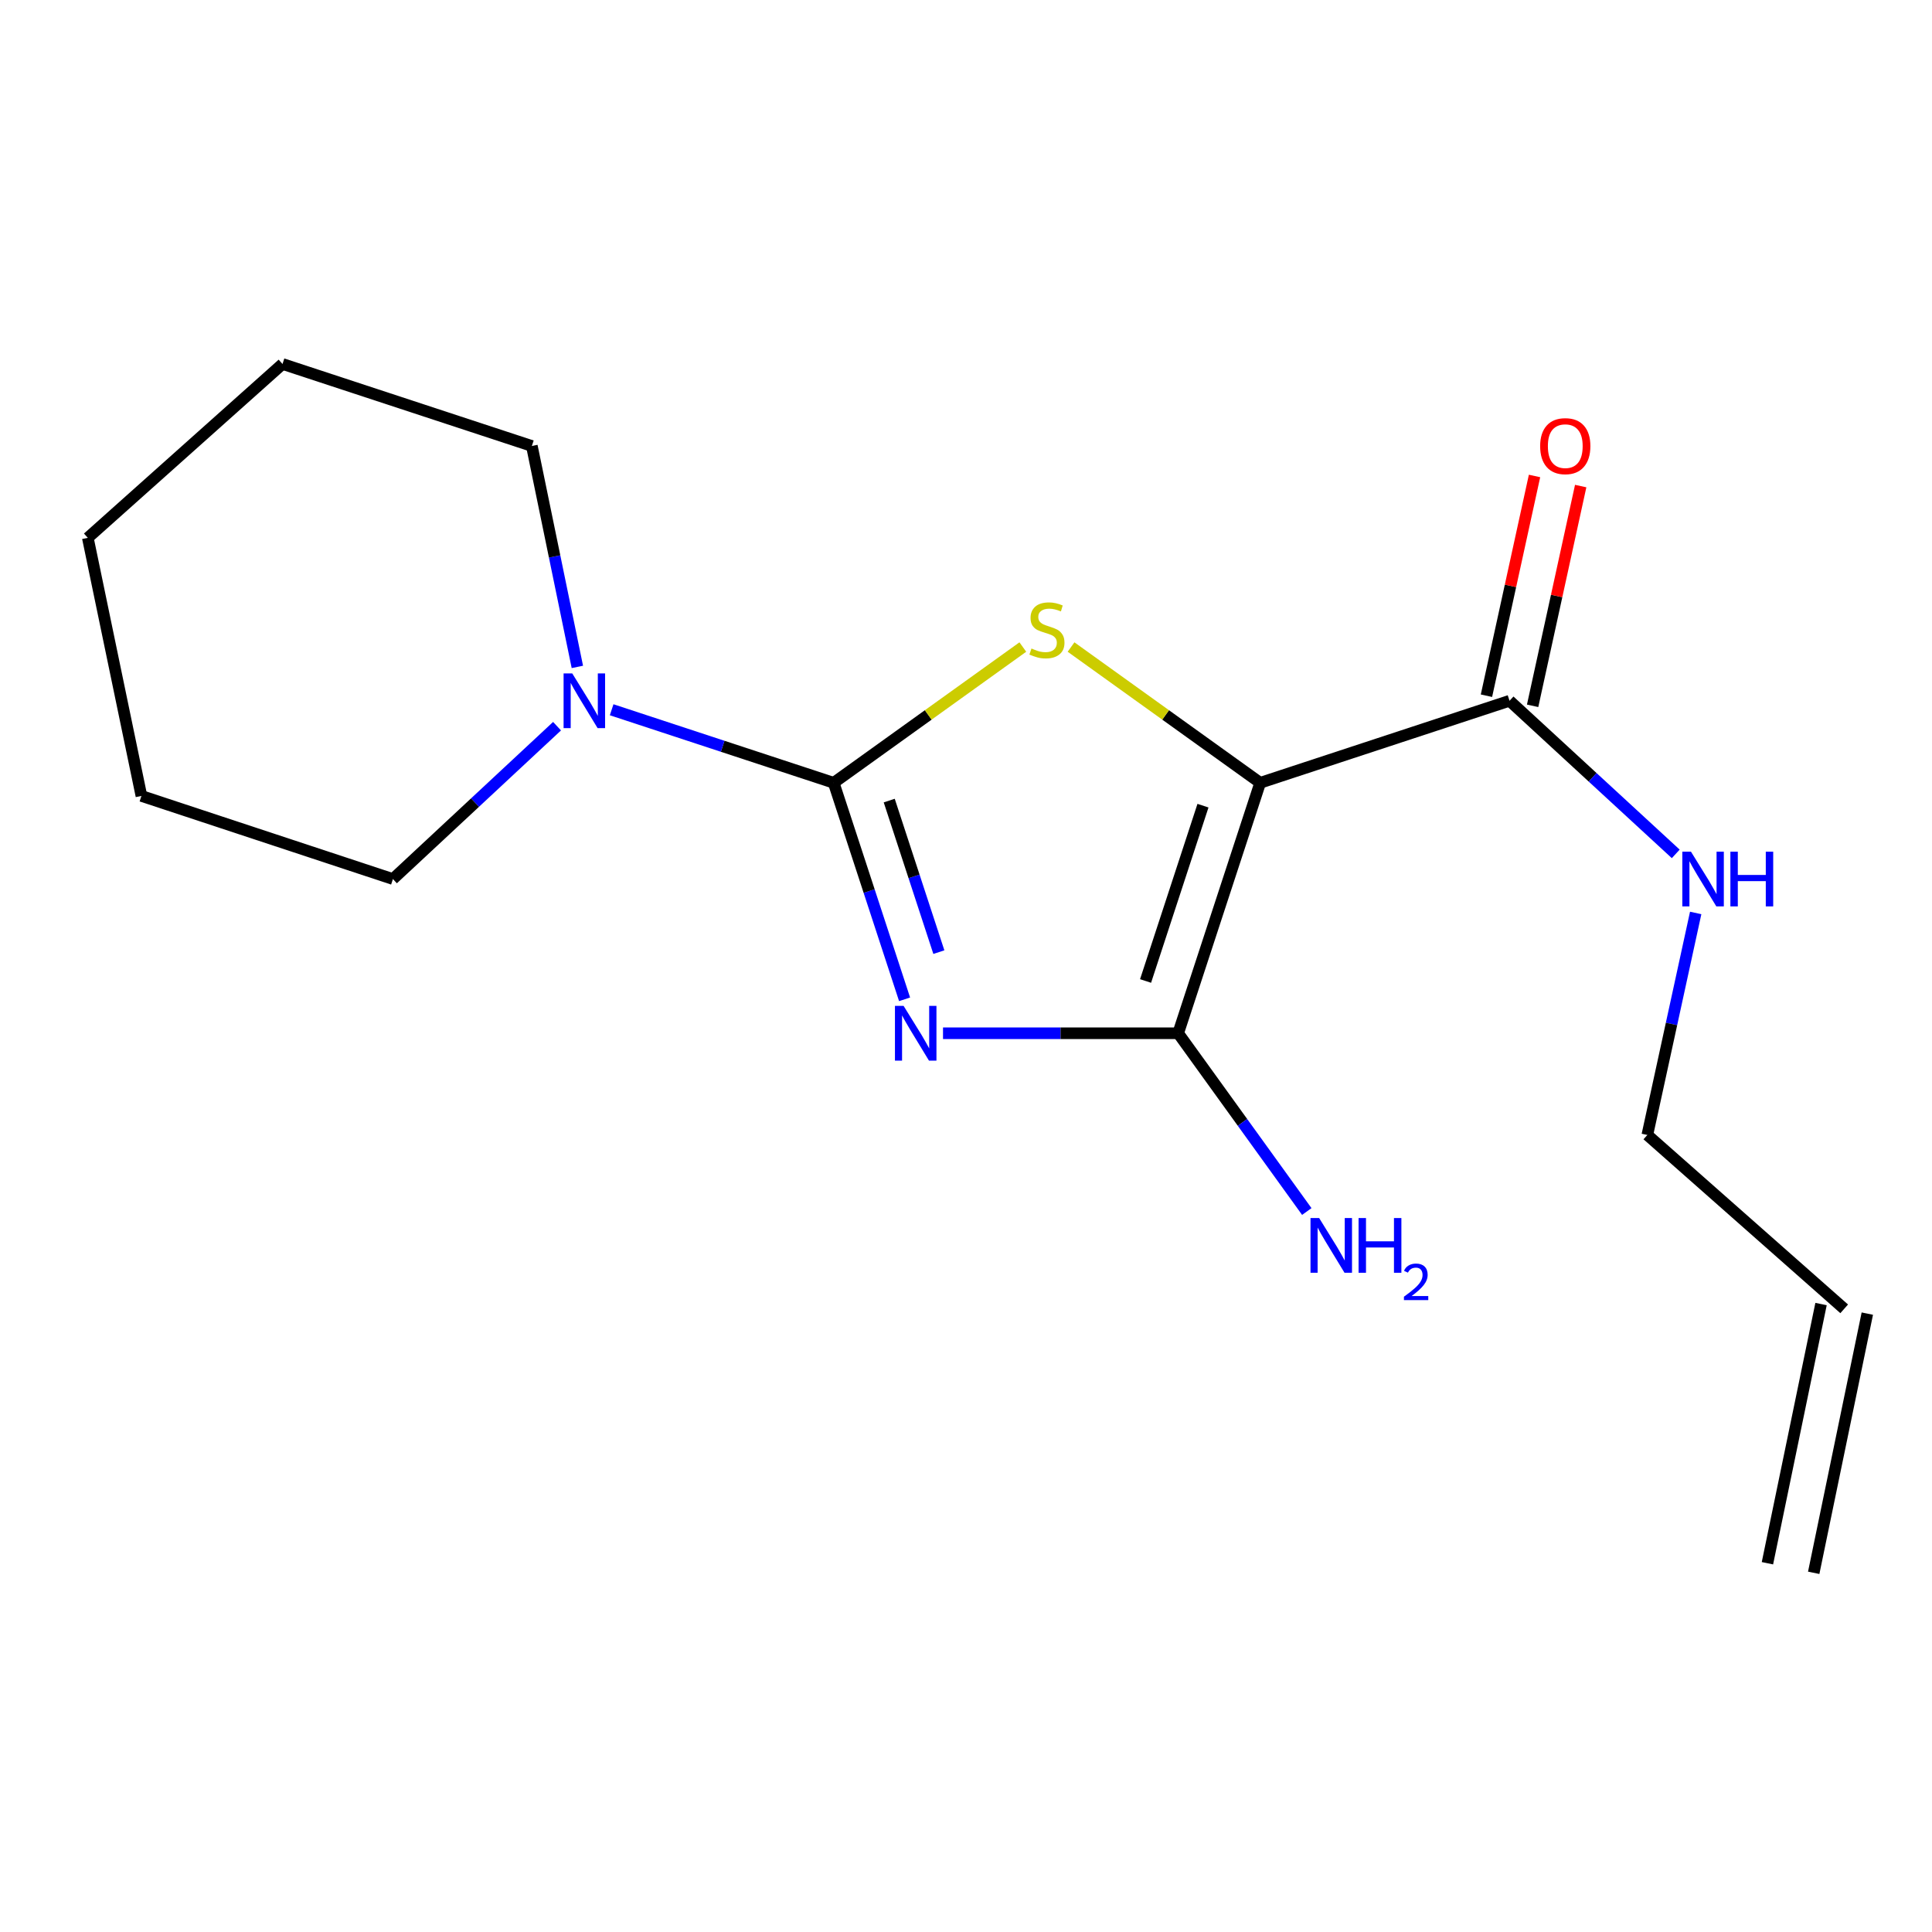 <?xml version='1.0' encoding='iso-8859-1'?>
<svg version='1.1' baseProfile='full'
              xmlns='http://www.w3.org/2000/svg'
                      xmlns:rdkit='http://www.rdkit.org/xml'
                      xmlns:xlink='http://www.w3.org/1999/xlink'
                  xml:space='preserve'
width='1000px' height='1000px' viewBox='0 0 1000 1000'>
<!-- END OF HEADER -->
<rect style='opacity:1.0;fill:#FFFFFF;stroke:none' width='1000' height='1000' x='0' y='0'> </rect>
<path class='bond-0' d='M 468.211,517.243 L 449.863,461.212' style='fill:none;fill-rule:evenodd;stroke:#0000FF;stroke-width:6px;stroke-linecap:butt;stroke-linejoin:miter;stroke-opacity:1' />
<path class='bond-0' d='M 449.863,461.212 L 431.514,405.18' style='fill:none;fill-rule:evenodd;stroke:#000000;stroke-width:6px;stroke-linecap:butt;stroke-linejoin:miter;stroke-opacity:1' />
<path class='bond-0' d='M 485.951,492.822 L 473.107,453.6' style='fill:none;fill-rule:evenodd;stroke:#0000FF;stroke-width:6px;stroke-linecap:butt;stroke-linejoin:miter;stroke-opacity:1' />
<path class='bond-0' d='M 473.107,453.6 L 460.264,414.378' style='fill:none;fill-rule:evenodd;stroke:#000000;stroke-width:6px;stroke-linecap:butt;stroke-linejoin:miter;stroke-opacity:1' />
<path class='bond-2' d='M 488.101,534.813 L 548.961,534.813' style='fill:none;fill-rule:evenodd;stroke:#0000FF;stroke-width:6px;stroke-linecap:butt;stroke-linejoin:miter;stroke-opacity:1' />
<path class='bond-2' d='M 548.961,534.813 L 609.821,534.813' style='fill:none;fill-rule:evenodd;stroke:#000000;stroke-width:6px;stroke-linecap:butt;stroke-linejoin:miter;stroke-opacity:1' />
<path class='bond-3' d='M 431.514,405.18 L 480.465,370.041' style='fill:none;fill-rule:evenodd;stroke:#000000;stroke-width:6px;stroke-linecap:butt;stroke-linejoin:miter;stroke-opacity:1' />
<path class='bond-3' d='M 480.465,370.041 L 529.416,334.903' style='fill:none;fill-rule:evenodd;stroke:#CCCC00;stroke-width:6px;stroke-linecap:butt;stroke-linejoin:miter;stroke-opacity:1' />
<path class='bond-4' d='M 431.514,405.18 L 374.052,386.274' style='fill:none;fill-rule:evenodd;stroke:#000000;stroke-width:6px;stroke-linecap:butt;stroke-linejoin:miter;stroke-opacity:1' />
<path class='bond-4' d='M 374.052,386.274 L 316.589,367.368' style='fill:none;fill-rule:evenodd;stroke:#0000FF;stroke-width:6px;stroke-linecap:butt;stroke-linejoin:miter;stroke-opacity:1' />
<path class='bond-1' d='M 652.272,405.18 L 609.821,534.813' style='fill:none;fill-rule:evenodd;stroke:#000000;stroke-width:6px;stroke-linecap:butt;stroke-linejoin:miter;stroke-opacity:1' />
<path class='bond-1' d='M 622.659,417.013 L 592.944,507.757' style='fill:none;fill-rule:evenodd;stroke:#000000;stroke-width:6px;stroke-linecap:butt;stroke-linejoin:miter;stroke-opacity:1' />
<path class='bond-5' d='M 652.272,405.18 L 781.334,362.716' style='fill:none;fill-rule:evenodd;stroke:#000000;stroke-width:6px;stroke-linecap:butt;stroke-linejoin:miter;stroke-opacity:1' />
<path class='bond-17' d='M 652.272,405.18 L 603.321,370.041' style='fill:none;fill-rule:evenodd;stroke:#000000;stroke-width:6px;stroke-linecap:butt;stroke-linejoin:miter;stroke-opacity:1' />
<path class='bond-17' d='M 603.321,370.041 L 554.37,334.903' style='fill:none;fill-rule:evenodd;stroke:#CCCC00;stroke-width:6px;stroke-linecap:butt;stroke-linejoin:miter;stroke-opacity:1' />
<path class='bond-6' d='M 609.821,534.813 L 643.108,580.945' style='fill:none;fill-rule:evenodd;stroke:#000000;stroke-width:6px;stroke-linecap:butt;stroke-linejoin:miter;stroke-opacity:1' />
<path class='bond-6' d='M 643.108,580.945 L 676.395,627.076' style='fill:none;fill-rule:evenodd;stroke:#0000FF;stroke-width:6px;stroke-linecap:butt;stroke-linejoin:miter;stroke-opacity:1' />
<path class='bond-11' d='M 298.842,345.19 L 287.065,288.016' style='fill:none;fill-rule:evenodd;stroke:#0000FF;stroke-width:6px;stroke-linecap:butt;stroke-linejoin:miter;stroke-opacity:1' />
<path class='bond-11' d='M 287.065,288.016 L 275.289,230.841' style='fill:none;fill-rule:evenodd;stroke:#000000;stroke-width:6px;stroke-linecap:butt;stroke-linejoin:miter;stroke-opacity:1' />
<path class='bond-12' d='M 288.327,375.873 L 245.853,415.434' style='fill:none;fill-rule:evenodd;stroke:#0000FF;stroke-width:6px;stroke-linecap:butt;stroke-linejoin:miter;stroke-opacity:1' />
<path class='bond-12' d='M 245.853,415.434 L 203.379,454.995' style='fill:none;fill-rule:evenodd;stroke:#000000;stroke-width:6px;stroke-linecap:butt;stroke-linejoin:miter;stroke-opacity:1' />
<path class='bond-7' d='M 793.281,365.33 L 805.722,308.46' style='fill:none;fill-rule:evenodd;stroke:#000000;stroke-width:6px;stroke-linecap:butt;stroke-linejoin:miter;stroke-opacity:1' />
<path class='bond-7' d='M 805.722,308.46 L 818.162,251.589' style='fill:none;fill-rule:evenodd;stroke:#FF0000;stroke-width:6px;stroke-linecap:butt;stroke-linejoin:miter;stroke-opacity:1' />
<path class='bond-7' d='M 769.387,360.103 L 781.828,303.233' style='fill:none;fill-rule:evenodd;stroke:#000000;stroke-width:6px;stroke-linecap:butt;stroke-linejoin:miter;stroke-opacity:1' />
<path class='bond-7' d='M 781.828,303.233 L 794.268,246.362' style='fill:none;fill-rule:evenodd;stroke:#FF0000;stroke-width:6px;stroke-linecap:butt;stroke-linejoin:miter;stroke-opacity:1' />
<path class='bond-8' d='M 781.334,362.716 L 824.349,402.341' style='fill:none;fill-rule:evenodd;stroke:#000000;stroke-width:6px;stroke-linecap:butt;stroke-linejoin:miter;stroke-opacity:1' />
<path class='bond-8' d='M 824.349,402.341 L 867.363,441.965' style='fill:none;fill-rule:evenodd;stroke:#0000FF;stroke-width:6px;stroke-linecap:butt;stroke-linejoin:miter;stroke-opacity:1' />
<path class='bond-13' d='M 877.686,472.544 L 865.173,530' style='fill:none;fill-rule:evenodd;stroke:#0000FF;stroke-width:6px;stroke-linecap:butt;stroke-linejoin:miter;stroke-opacity:1' />
<path class='bond-13' d='M 865.173,530 L 852.66,587.455' style='fill:none;fill-rule:evenodd;stroke:#000000;stroke-width:6px;stroke-linecap:butt;stroke-linejoin:miter;stroke-opacity:1' />
<path class='bond-9' d='M 954.545,677.451 L 852.66,587.455' style='fill:none;fill-rule:evenodd;stroke:#000000;stroke-width:6px;stroke-linecap:butt;stroke-linejoin:miter;stroke-opacity:1' />
<path class='bond-10' d='M 942.569,674.974 L 914.822,809.132' style='fill:none;fill-rule:evenodd;stroke:#000000;stroke-width:6px;stroke-linecap:butt;stroke-linejoin:miter;stroke-opacity:1' />
<path class='bond-10' d='M 966.522,679.928 L 938.774,814.086' style='fill:none;fill-rule:evenodd;stroke:#000000;stroke-width:6px;stroke-linecap:butt;stroke-linejoin:miter;stroke-opacity:1' />
<path class='bond-15' d='M 275.289,230.841 L 146.226,188.391' style='fill:none;fill-rule:evenodd;stroke:#000000;stroke-width:6px;stroke-linecap:butt;stroke-linejoin:miter;stroke-opacity:1' />
<path class='bond-14' d='M 203.379,454.995 L 73.202,411.974' style='fill:none;fill-rule:evenodd;stroke:#000000;stroke-width:6px;stroke-linecap:butt;stroke-linejoin:miter;stroke-opacity:1' />
<path class='bond-16' d='M 73.202,411.974 L 45.455,278.387' style='fill:none;fill-rule:evenodd;stroke:#000000;stroke-width:6px;stroke-linecap:butt;stroke-linejoin:miter;stroke-opacity:1' />
<path class='bond-18' d='M 146.226,188.391 L 45.455,278.387' style='fill:none;fill-rule:evenodd;stroke:#000000;stroke-width:6px;stroke-linecap:butt;stroke-linejoin:miter;stroke-opacity:1' />
<path  class='atom-0' d='M 467.705 520.653
L 476.985 535.653
Q 477.905 537.133, 479.385 539.813
Q 480.865 542.493, 480.945 542.653
L 480.945 520.653
L 484.705 520.653
L 484.705 548.973
L 480.825 548.973
L 470.865 532.573
Q 469.705 530.653, 468.465 528.453
Q 467.265 526.253, 466.905 525.573
L 466.905 548.973
L 463.225 548.973
L 463.225 520.653
L 467.705 520.653
' fill='#0000FF'/>
<path  class='atom-4' d='M 533.893 335.666
Q 534.213 335.786, 535.533 336.346
Q 536.853 336.906, 538.293 337.266
Q 539.773 337.586, 541.213 337.586
Q 543.893 337.586, 545.453 336.306
Q 547.013 334.986, 547.013 332.706
Q 547.013 331.146, 546.213 330.186
Q 545.453 329.226, 544.253 328.706
Q 543.053 328.186, 541.053 327.586
Q 538.533 326.826, 537.013 326.106
Q 535.533 325.386, 534.453 323.866
Q 533.413 322.346, 533.413 319.786
Q 533.413 316.226, 535.813 314.026
Q 538.253 311.826, 543.053 311.826
Q 546.333 311.826, 550.053 313.386
L 549.133 316.466
Q 545.733 315.066, 543.173 315.066
Q 540.413 315.066, 538.893 316.226
Q 537.373 317.346, 537.413 319.306
Q 537.413 320.826, 538.173 321.746
Q 538.973 322.666, 540.093 323.186
Q 541.253 323.706, 543.173 324.306
Q 545.733 325.106, 547.253 325.906
Q 548.773 326.706, 549.853 328.346
Q 550.973 329.946, 550.973 332.706
Q 550.973 336.626, 548.333 338.746
Q 545.733 340.826, 541.373 340.826
Q 538.853 340.826, 536.933 340.266
Q 535.053 339.746, 532.813 338.826
L 533.893 335.666
' fill='#CCCC00'/>
<path  class='atom-5' d='M 296.192 348.556
L 305.472 363.556
Q 306.392 365.036, 307.872 367.716
Q 309.352 370.396, 309.432 370.556
L 309.432 348.556
L 313.192 348.556
L 313.192 376.876
L 309.312 376.876
L 299.352 360.476
Q 298.192 358.556, 296.952 356.356
Q 295.752 354.156, 295.392 353.476
L 295.392 376.876
L 291.712 376.876
L 291.712 348.556
L 296.192 348.556
' fill='#0000FF'/>
<path  class='atom-7' d='M 682.795 630.461
L 692.075 645.461
Q 692.995 646.941, 694.475 649.621
Q 695.955 652.301, 696.035 652.461
L 696.035 630.461
L 699.795 630.461
L 699.795 658.781
L 695.915 658.781
L 685.955 642.381
Q 684.795 640.461, 683.555 638.261
Q 682.355 636.061, 681.995 635.381
L 681.995 658.781
L 678.315 658.781
L 678.315 630.461
L 682.795 630.461
' fill='#0000FF'/>
<path  class='atom-7' d='M 703.195 630.461
L 707.035 630.461
L 707.035 642.501
L 721.515 642.501
L 721.515 630.461
L 725.355 630.461
L 725.355 658.781
L 721.515 658.781
L 721.515 645.701
L 707.035 645.701
L 707.035 658.781
L 703.195 658.781
L 703.195 630.461
' fill='#0000FF'/>
<path  class='atom-7' d='M 726.728 657.788
Q 727.415 656.019, 729.051 655.042
Q 730.688 654.039, 732.959 654.039
Q 735.783 654.039, 737.367 655.57
Q 738.951 657.101, 738.951 659.821
Q 738.951 662.593, 736.892 665.18
Q 734.859 667.767, 730.635 670.829
L 739.268 670.829
L 739.268 672.941
L 726.675 672.941
L 726.675 671.173
Q 730.16 668.691, 732.219 666.843
Q 734.305 664.995, 735.308 663.332
Q 736.311 661.669, 736.311 659.953
Q 736.311 658.157, 735.414 657.154
Q 734.516 656.151, 732.959 656.151
Q 731.454 656.151, 730.451 656.758
Q 729.447 657.365, 728.735 658.712
L 726.728 657.788
' fill='#0000FF'/>
<path  class='atom-8' d='M 797.182 230.921
Q 797.182 224.121, 800.542 220.321
Q 803.902 216.521, 810.182 216.521
Q 816.462 216.521, 819.822 220.321
Q 823.182 224.121, 823.182 230.921
Q 823.182 237.801, 819.782 241.721
Q 816.382 245.601, 810.182 245.601
Q 803.942 245.601, 800.542 241.721
Q 797.182 237.841, 797.182 230.921
M 810.182 242.401
Q 814.502 242.401, 816.822 239.521
Q 819.182 236.601, 819.182 230.921
Q 819.182 225.361, 816.822 222.561
Q 814.502 219.721, 810.182 219.721
Q 805.862 219.721, 803.502 222.521
Q 801.182 225.321, 801.182 230.921
Q 801.182 236.641, 803.502 239.521
Q 805.862 242.401, 810.182 242.401
' fill='#FF0000'/>
<path  class='atom-9' d='M 875.248 440.835
L 884.528 455.835
Q 885.448 457.315, 886.928 459.995
Q 888.408 462.675, 888.488 462.835
L 888.488 440.835
L 892.248 440.835
L 892.248 469.155
L 888.368 469.155
L 878.408 452.755
Q 877.248 450.835, 876.008 448.635
Q 874.808 446.435, 874.448 445.755
L 874.448 469.155
L 870.768 469.155
L 870.768 440.835
L 875.248 440.835
' fill='#0000FF'/>
<path  class='atom-9' d='M 895.648 440.835
L 899.488 440.835
L 899.488 452.875
L 913.968 452.875
L 913.968 440.835
L 917.808 440.835
L 917.808 469.155
L 913.968 469.155
L 913.968 456.075
L 899.488 456.075
L 899.488 469.155
L 895.648 469.155
L 895.648 440.835
' fill='#0000FF'/>
</svg>
